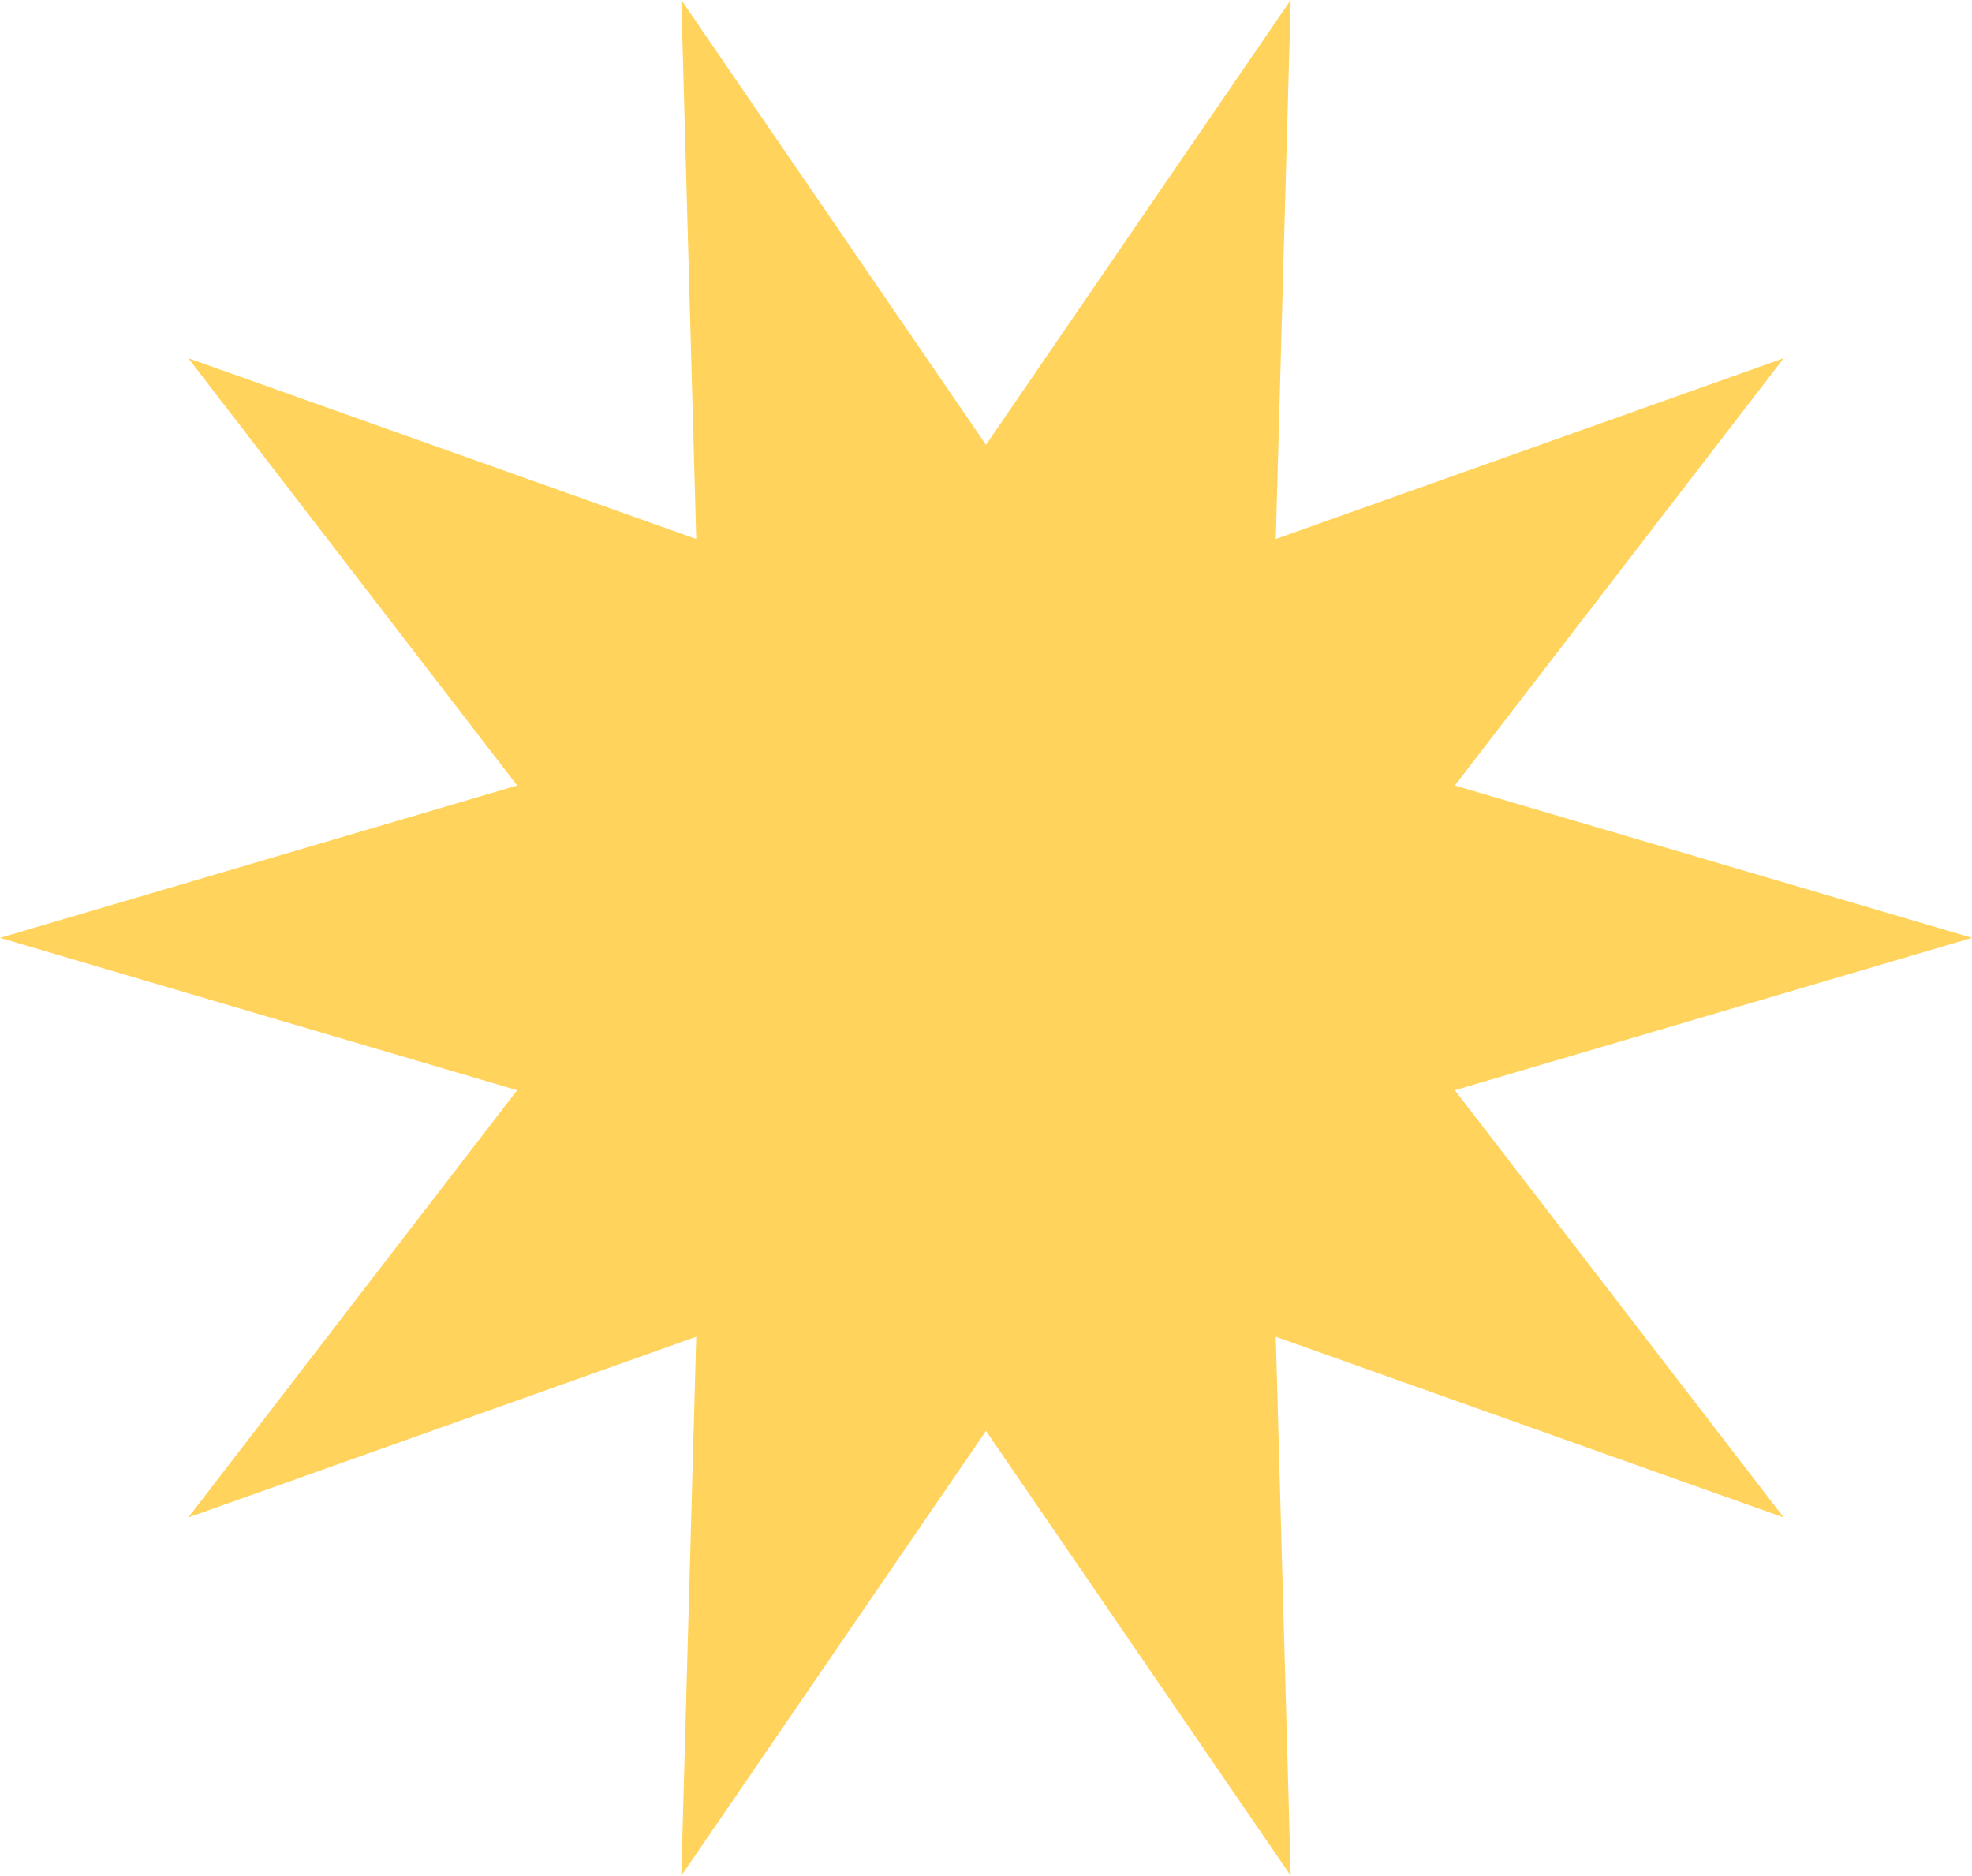 <?xml version="1.0" encoding="UTF-8"?> <svg xmlns="http://www.w3.org/2000/svg" id="Ebene_2" viewBox="0 0 519.41 493.99"><defs><style> .cls-1 { fill: #ffd35c; } </style></defs><g id="Capa_1"><polygon class="cls-1" points="259.7 117.14 339.96 0 336.03 141.94 469.81 94.34 383.2 206.87 519.41 246.99 383.2 287.12 469.81 399.64 336.03 352.05 339.96 493.99 259.7 376.85 179.45 493.99 183.38 352.05 49.6 399.64 136.21 287.12 0 246.99 136.21 206.87 49.6 94.34 183.38 141.94 179.45 0 259.7 117.14"></polygon></g></svg> 